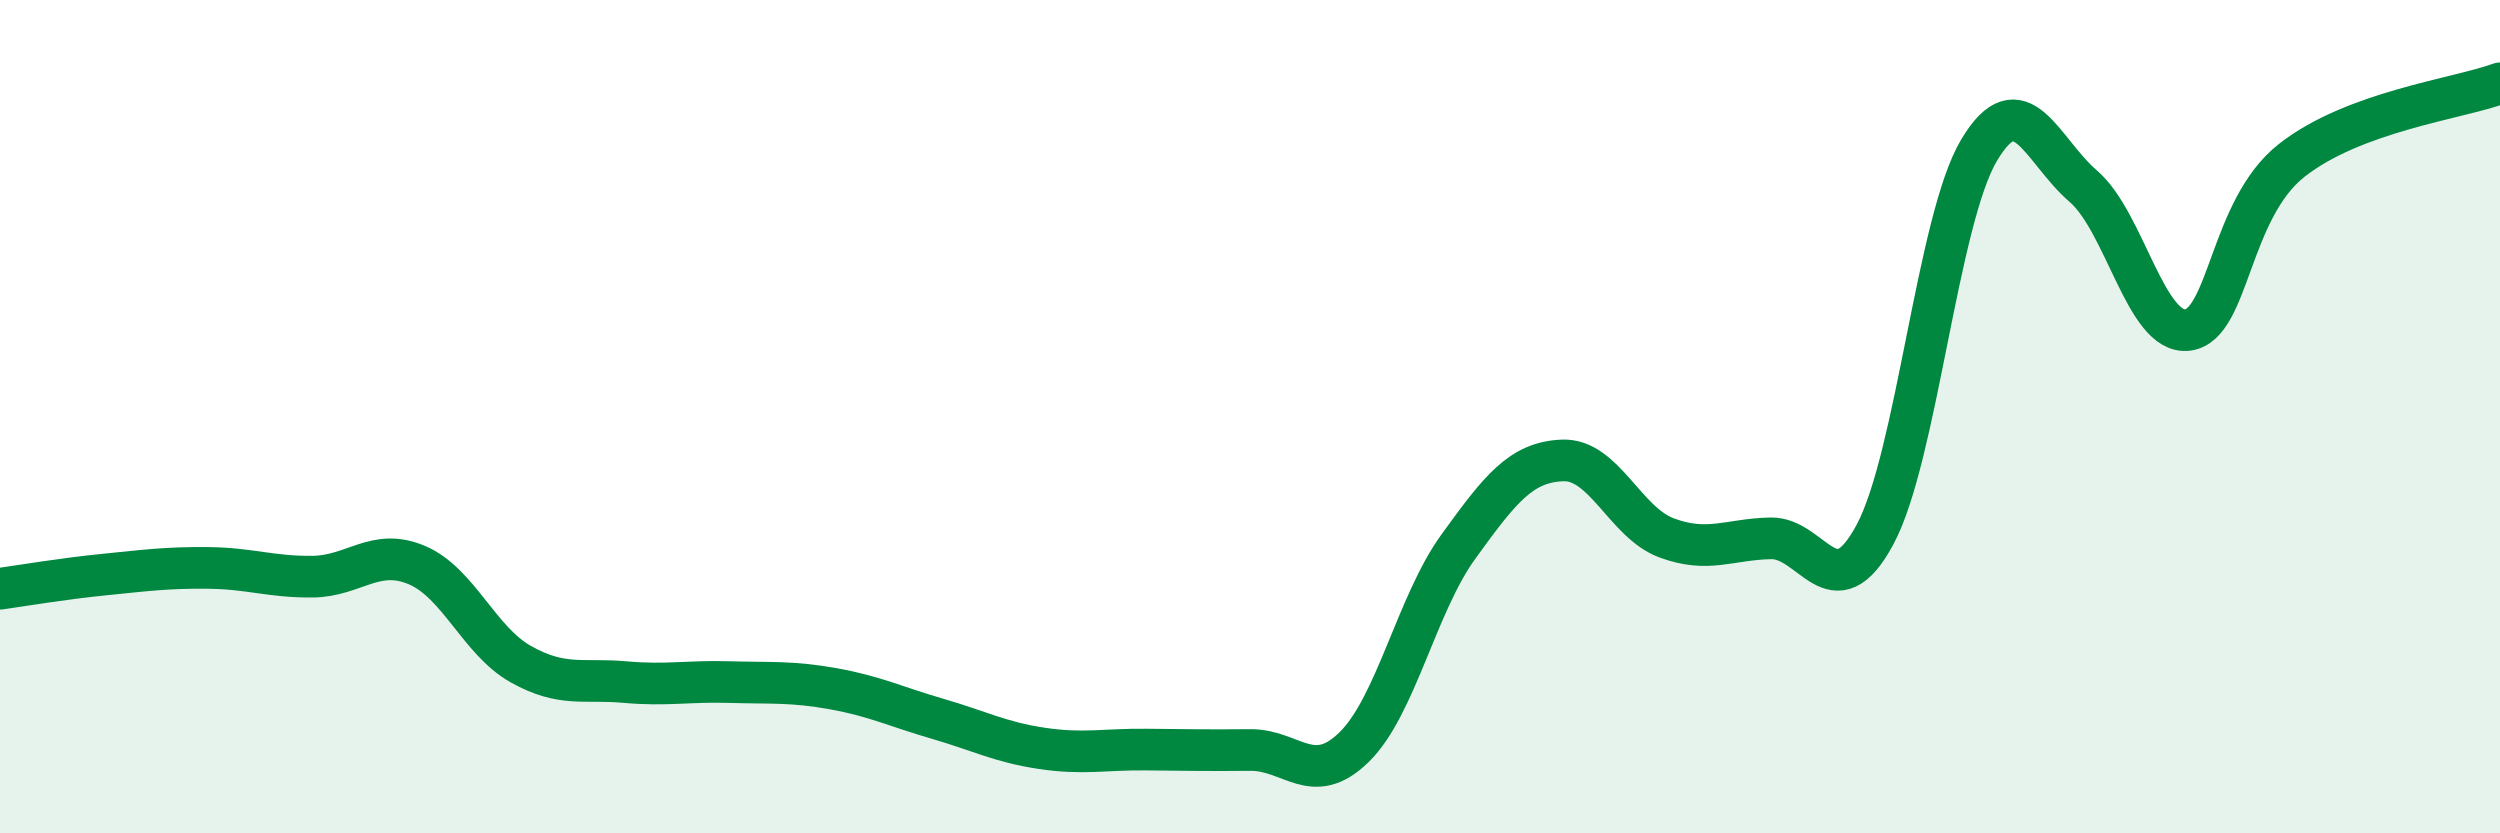 
    <svg width="60" height="20" viewBox="0 0 60 20" xmlns="http://www.w3.org/2000/svg">
      <path
        d="M 0,14.13 C 0.5,14.06 1.5,13.89 2.5,13.79 C 3.5,13.69 4,13.62 5,13.63 C 6,13.64 6.5,13.85 7.5,13.84 C 8.5,13.83 9,13.14 10,13.56 C 11,13.98 11.5,15.38 12.5,15.94 C 13.5,16.5 14,16.28 15,16.37 C 16,16.46 16.5,16.34 17.5,16.37 C 18.5,16.4 19,16.35 20,16.53 C 21,16.71 21.5,16.96 22.5,17.25 C 23.5,17.54 24,17.81 25,17.96 C 26,18.11 26.5,17.98 27.5,17.99 C 28.5,18 29,18.01 30,18 C 31,17.99 31.5,18.91 32.5,17.93 C 33.5,16.95 34,14.5 35,13.12 C 36,11.74 36.5,11.09 37.5,11.05 C 38.5,11.01 39,12.54 40,12.91 C 41,13.28 41.5,12.94 42.5,12.92 C 43.5,12.9 44,14.69 45,12.83 C 46,10.97 46.5,5.27 47.5,3.6 C 48.5,1.93 49,3.61 50,4.47 C 51,5.33 51.5,8.04 52.5,7.92 C 53.5,7.8 53.5,5.03 55,3.85 C 56.5,2.67 59,2.37 60,2L60 20L0 20Z"
        fill="#008740"
        opacity="0.1"
        stroke-linecap="round"
        stroke-linejoin="round"
      />
      <path
        d="M 0,14.13 C 0.5,14.06 1.5,13.89 2.5,13.79 C 3.5,13.69 4,13.62 5,13.63 C 6,13.64 6.5,13.85 7.5,13.84 C 8.5,13.83 9,13.14 10,13.56 C 11,13.98 11.5,15.38 12.5,15.94 C 13.5,16.5 14,16.28 15,16.37 C 16,16.46 16.5,16.34 17.5,16.37 C 18.5,16.4 19,16.35 20,16.53 C 21,16.71 21.5,16.96 22.5,17.25 C 23.5,17.54 24,17.81 25,17.96 C 26,18.11 26.5,17.98 27.5,17.99 C 28.5,18 29,18.01 30,18 C 31,17.99 31.5,18.91 32.5,17.93 C 33.5,16.95 34,14.5 35,13.12 C 36,11.74 36.5,11.09 37.5,11.05 C 38.5,11.01 39,12.54 40,12.91 C 41,13.28 41.5,12.94 42.5,12.92 C 43.5,12.9 44,14.69 45,12.83 C 46,10.97 46.5,5.27 47.5,3.6 C 48.5,1.93 49,3.61 50,4.47 C 51,5.33 51.5,8.04 52.5,7.92 C 53.5,7.8 53.5,5.03 55,3.85 C 56.5,2.67 59,2.37 60,2"
        stroke="#008740"
        stroke-width="1"
        fill="none"
        stroke-linecap="round"
        stroke-linejoin="round"
      />
    </svg>
  